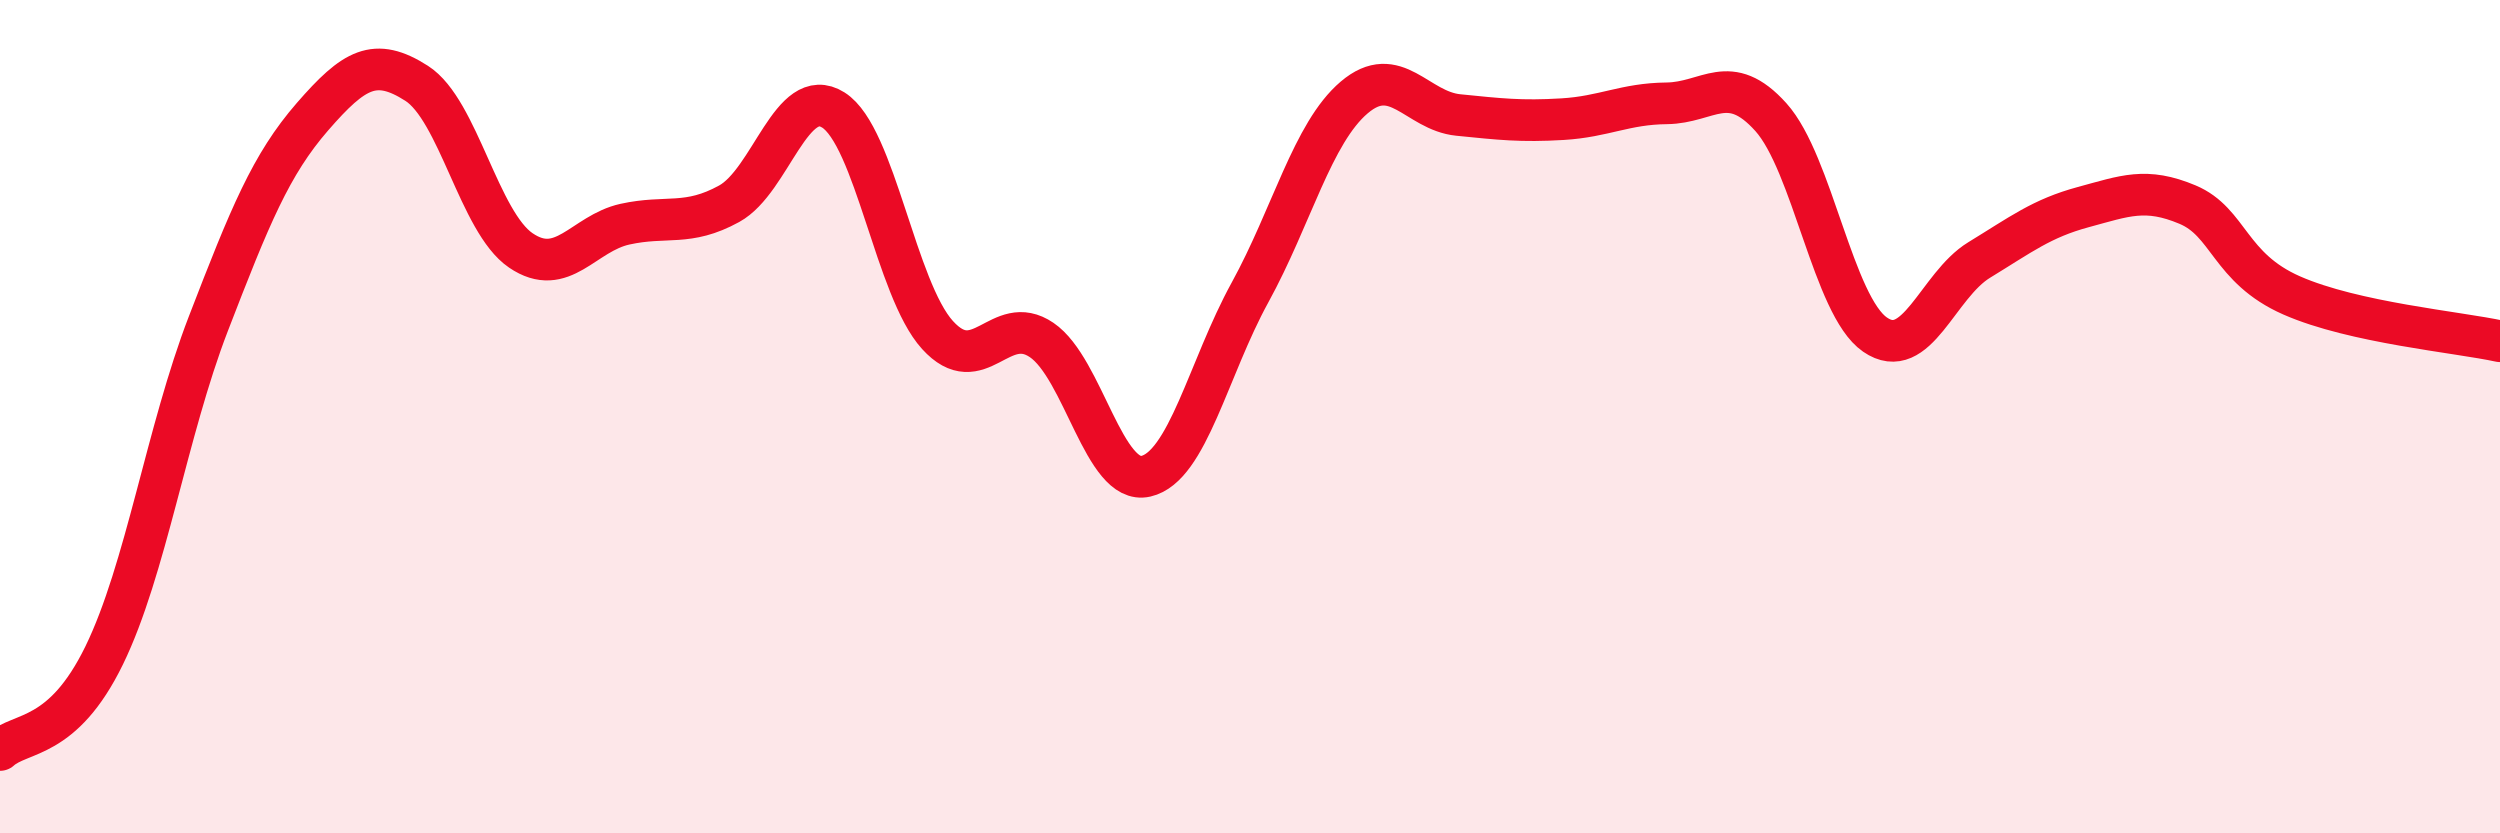 
    <svg width="60" height="20" viewBox="0 0 60 20" xmlns="http://www.w3.org/2000/svg">
      <path
        d="M 0,18 C 0.5,17.55 1.5,17.78 2.5,15.73 C 3.5,13.68 4,10.36 5,7.77 C 6,5.18 6.5,3.95 7.5,2.8 C 8.5,1.65 9,1.36 10,2 C 11,2.64 11.5,5.33 12.5,6.01 C 13.5,6.69 14,5.6 15,5.38 C 16,5.16 16.5,5.44 17.5,4.89 C 18.5,4.34 19,2.01 20,2.64 C 21,3.27 21.5,6.94 22.5,8.04 C 23.5,9.14 24,7.48 25,8.16 C 26,8.84 26.5,11.66 27.5,11.43 C 28.5,11.2 29,8.84 30,7.02 C 31,5.2 31.5,3.19 32.5,2.34 C 33.5,1.49 34,2.66 35,2.76 C 36,2.86 36.5,2.92 37.5,2.86 C 38.5,2.8 39,2.49 40,2.48 C 41,2.47 41.5,1.7 42.5,2.81 C 43.5,3.92 44,7.34 45,8.03 C 46,8.72 46.5,6.85 47.5,6.24 C 48.5,5.63 49,5.24 50,4.97 C 51,4.7 51.5,4.49 52.5,4.91 C 53.5,5.33 53.5,6.43 55,7.09 C 56.5,7.75 59,7.97 60,8.19L60 20L0 20Z"
        fill="#EB0A25"
        opacity="0.1"
        stroke-linecap="round"
        stroke-linejoin="round"
      />
      <path
        d="M 0,18 C 0.5,17.55 1.5,17.78 2.5,15.73 C 3.5,13.68 4,10.36 5,7.77 C 6,5.18 6.5,3.95 7.5,2.8 C 8.5,1.65 9,1.36 10,2 C 11,2.64 11.5,5.33 12.5,6.01 C 13.5,6.69 14,5.6 15,5.38 C 16,5.16 16.5,5.44 17.5,4.89 C 18.5,4.34 19,2.01 20,2.64 C 21,3.27 21.5,6.94 22.5,8.04 C 23.5,9.14 24,7.48 25,8.16 C 26,8.84 26.5,11.66 27.5,11.43 C 28.5,11.2 29,8.84 30,7.02 C 31,5.2 31.5,3.19 32.5,2.34 C 33.5,1.49 34,2.66 35,2.76 C 36,2.86 36.5,2.92 37.5,2.86 C 38.5,2.8 39,2.49 40,2.48 C 41,2.47 41.5,1.7 42.5,2.81 C 43.5,3.92 44,7.34 45,8.03 C 46,8.72 46.5,6.85 47.5,6.24 C 48.5,5.63 49,5.24 50,4.97 C 51,4.7 51.5,4.49 52.5,4.91 C 53.5,5.33 53.5,6.43 55,7.09 C 56.5,7.75 59,7.97 60,8.19"
        stroke="#EB0A25"
        stroke-width="1"
        fill="none"
        stroke-linecap="round"
        stroke-linejoin="round"
      />
    </svg>
  